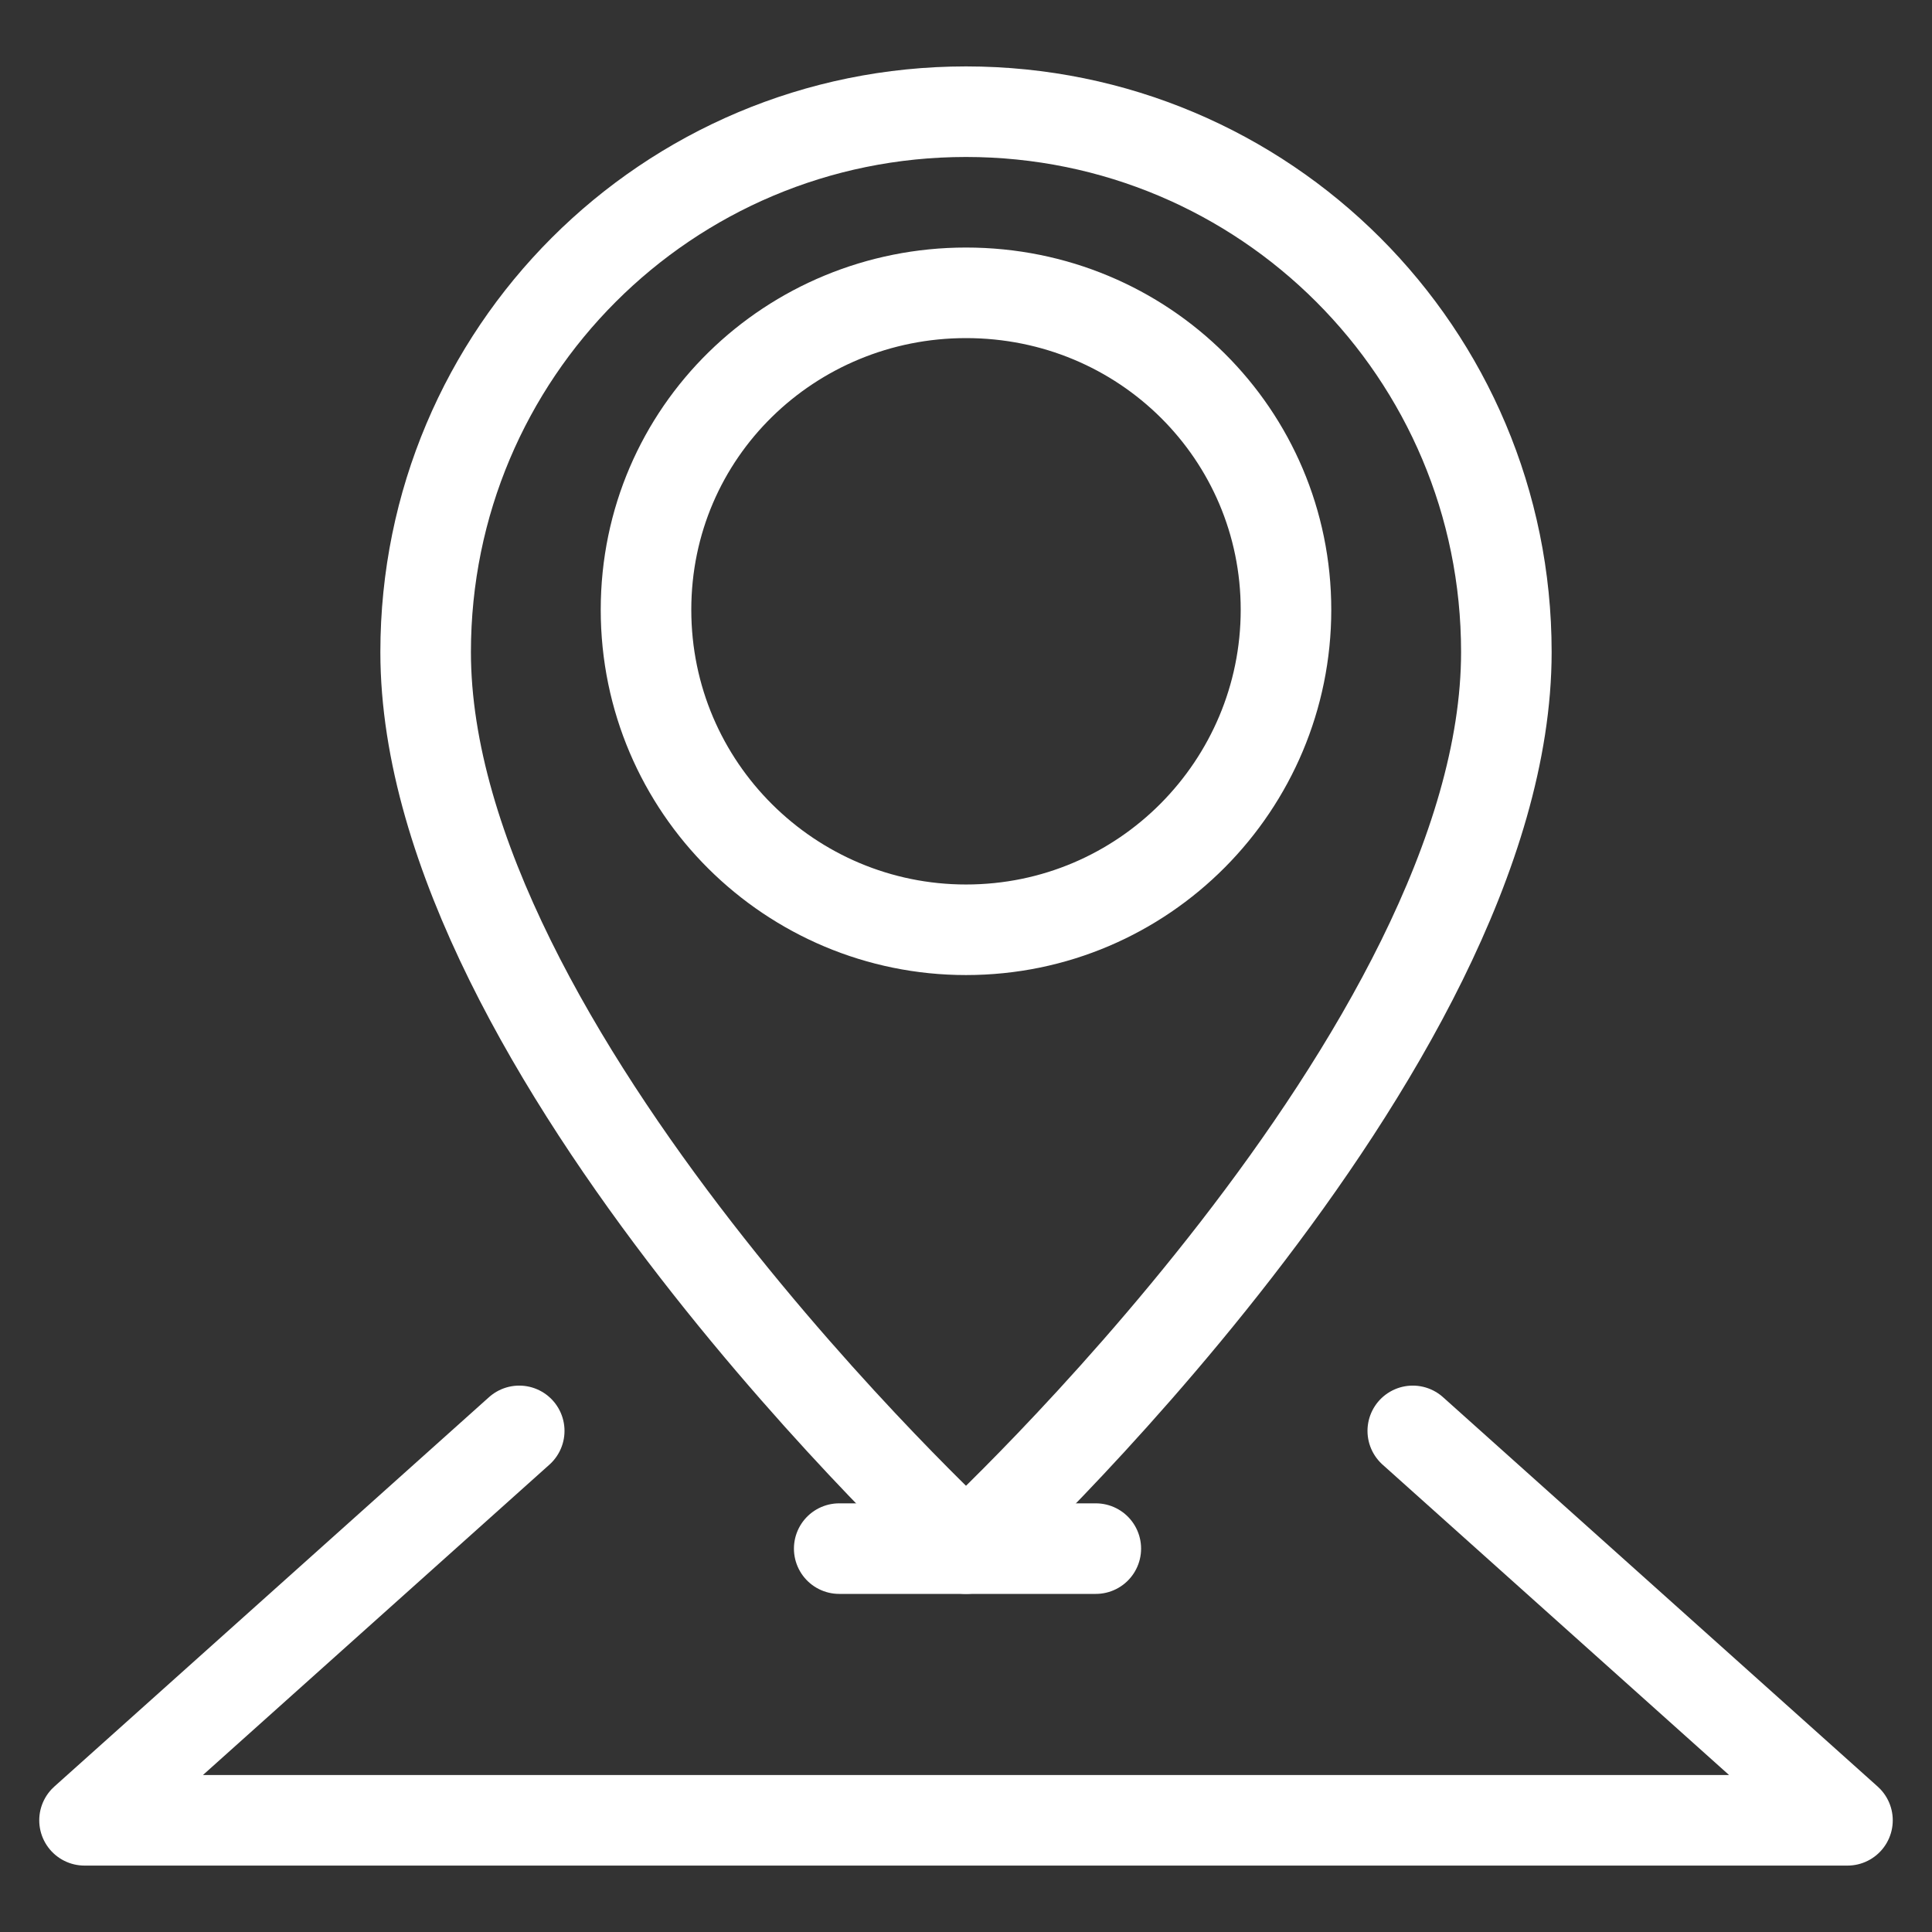 <?xml version="1.0" encoding="utf-8"?>
<!-- Generator: Adobe Illustrator 28.0.0, SVG Export Plug-In . SVG Version: 6.00 Build 0)  -->
<svg version="1.1" id="Layer_1" xmlns="http://www.w3.org/2000/svg" xmlns:xlink="http://www.w3.org/1999/xlink" x="0px" y="0px"
	 viewBox="0 0 64 64" style="enable-background:new 0 0 64 64;" xml:space="preserve">
<rect x="0" y="0" width="64" height="64" fill="#333333" stroke="none"/>
<style type="text/css">
	.st0{fill:none;stroke:#fff;stroke-width:3;stroke-linecap:round;stroke-linejoin:round;stroke-miterlimit:10;}
</style>
<g>
	<g>
		<path class="st0" d="M49.9,21.6C49.9,34.8,32,51.3,32,51.3S14.1,34.8,14.1,21.6c0-9.9,8-17.9,17.9-17.9
			C41.9,3.7,49.9,11.7,49.9,21.6z"/>
		<path class="st0" d="M42.6,20.2c0,5.8-4.7,10.6-10.6,10.6c-5.8,0-10.6-4.7-10.6-10.6S26.2,9.7,32,9.7
			C37.9,9.7,42.6,14.4,42.6,20.2z"/>
	</g>
	<polyline class="st0" points="46.8,47.4 61.2,60.3 2.8,60.3 17.2,47.4 	"/>
	<line class="st0" x1="27.8" y1="51.3" x2="36.3" y2="51.3"/>
</g>
</svg>
